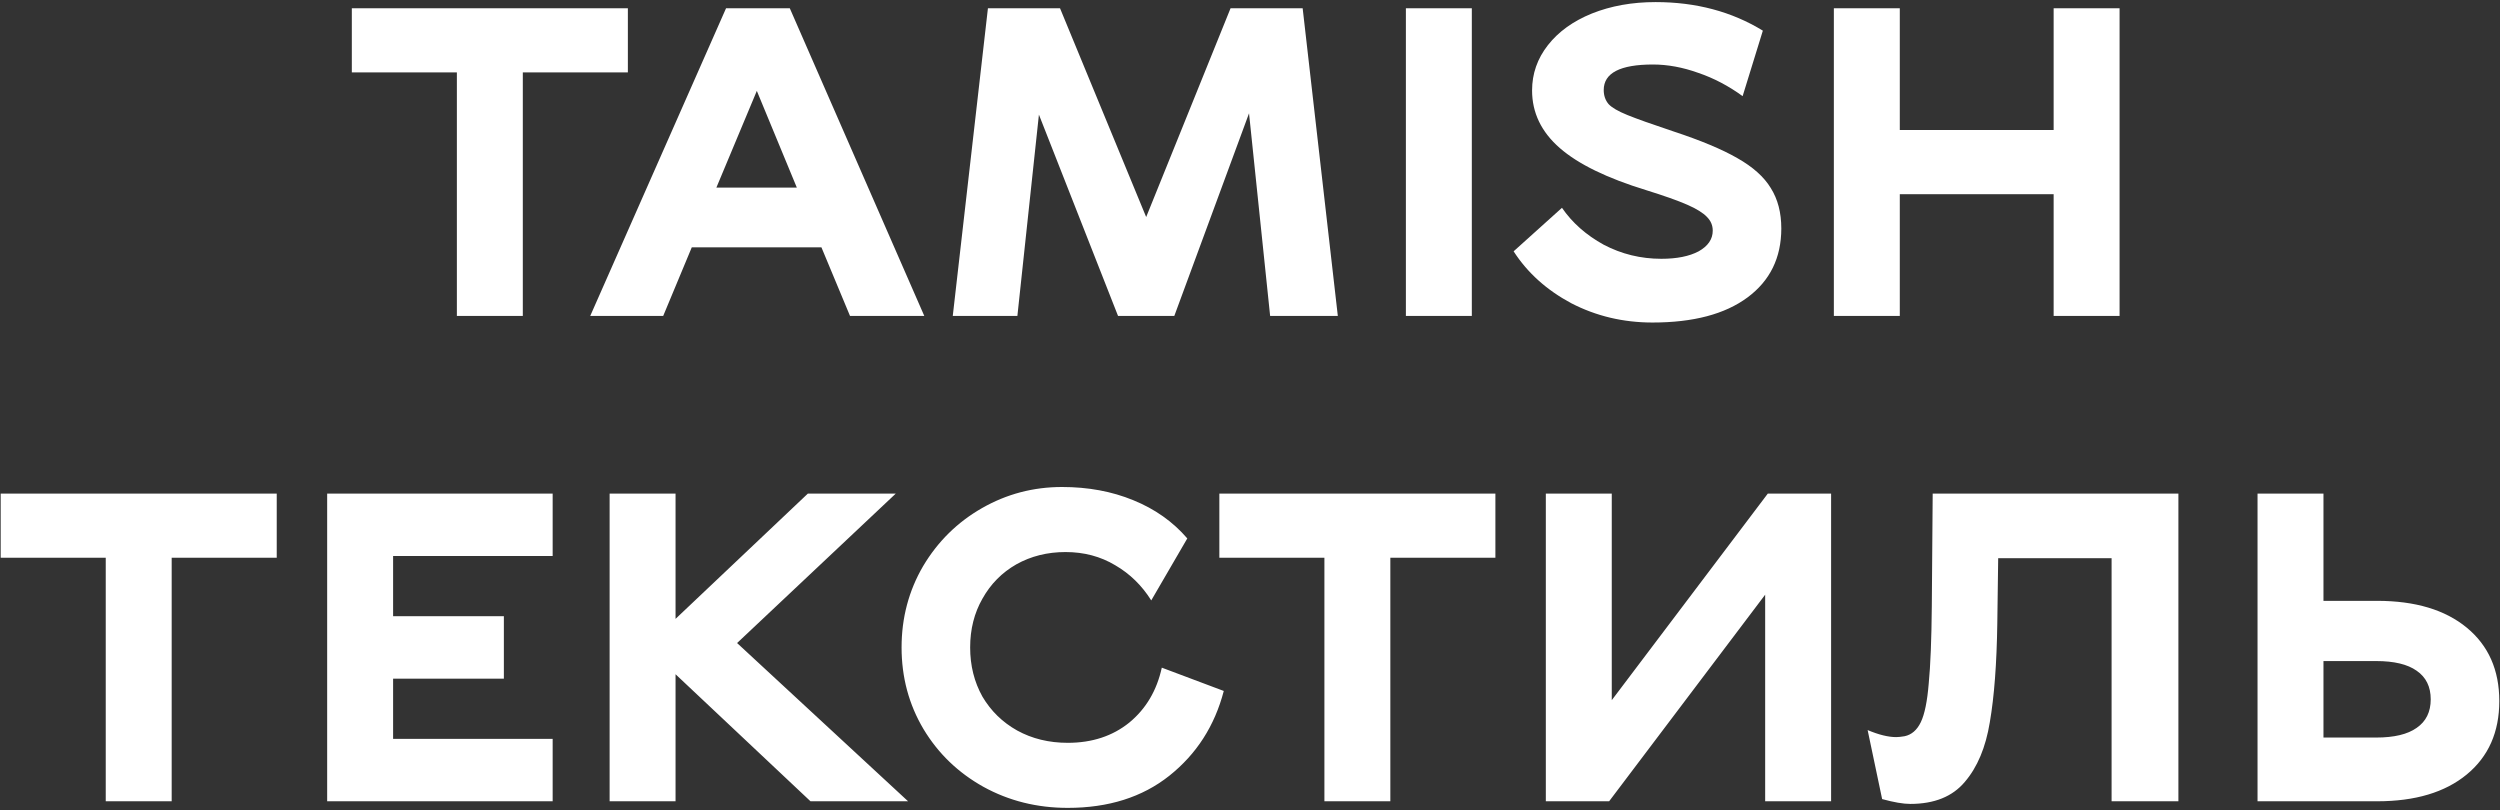 <?xml version="1.0" encoding="UTF-8"?> <svg xmlns="http://www.w3.org/2000/svg" width="546" height="177" viewBox="0 0 546 177" fill="none"><rect x="0" y="0" width="546" height="177" fill="#333333" stroke="none"/> <path d="M114.182 15.816V69H99.781V15.816H76.838V1.8H137.126V15.816H114.182ZM151.082 54.024L144.842 69H128.906L158.57 1.8H172.49L201.866 69H185.642L179.402 54.024H151.082ZM165.29 19.848L156.458 40.968H174.026L165.29 19.848ZM272.788 24.744L256.468 69H244.18L226.9 25.032L222.196 69H208.084L215.764 1.8H231.508L250.324 47.4L268.756 1.8H284.5L292.18 69H277.396L272.788 24.744ZM321.446 1.8V69H307.046V1.8H321.446ZM341.134 45.384C343.374 48.648 346.414 51.336 350.254 53.448C354.158 55.496 358.35 56.52 362.83 56.52C366.222 56.52 368.942 55.976 370.99 54.888C373.038 53.736 374.062 52.232 374.062 50.376C374.062 49.224 373.646 48.232 372.814 47.4C371.982 46.504 370.542 45.608 368.494 44.712C366.446 43.816 363.47 42.76 359.566 41.544C350.99 38.92 344.686 35.848 340.654 32.328C336.622 28.808 334.606 24.616 334.606 19.752C334.606 16.104 335.758 12.808 338.062 9.864C340.366 6.92 343.566 4.616 347.662 2.952C351.822 1.288 356.462 0.456 361.582 0.456C370.414 0.456 378.222 2.536 385.006 6.696L380.59 21C377.518 18.76 374.286 17.064 370.894 15.912C367.502 14.696 364.206 14.088 361.006 14.088C353.838 14.088 350.254 15.944 350.254 19.656C350.254 20.872 350.606 21.896 351.31 22.728C352.014 23.496 353.39 24.296 355.438 25.128C357.486 25.96 360.814 27.144 365.422 28.68C371.438 30.664 376.11 32.616 379.438 34.536C382.83 36.456 385.262 38.632 386.734 41.064C388.27 43.496 389.038 46.44 389.038 49.896C389.038 56.296 386.574 61.32 381.646 64.968C376.718 68.616 369.806 70.44 360.91 70.44C354.51 70.44 348.59 69.032 343.15 66.216C337.774 63.336 333.582 59.56 330.574 54.888L341.134 45.384ZM462.915 69H448.515V42.408H414.915V69H400.515V1.8H414.915V28.392H448.515V1.8H462.915V69ZM37.494 121.816V175H23.094V121.816H0.15V107.8H60.438V121.816H37.494ZM85.853 134.584H110.045V148.216H85.853V161.368H120.701V175H71.453V107.8H120.701V121.432H85.853V134.584ZM147.54 147.256V175H133.14V107.8H147.54V135.16L176.436 107.8H195.636L160.98 140.44L198.324 175H177.012L147.54 147.256ZM196.905 141.4C196.905 134.936 198.473 129.016 201.609 123.64C204.809 118.264 209.097 114.04 214.473 110.968C219.849 107.896 225.673 106.36 231.945 106.36C237.641 106.36 242.825 107.32 247.497 109.24C252.233 111.16 256.169 113.944 259.305 117.592L251.433 131.128C249.385 127.864 246.761 125.304 243.561 123.448C240.361 121.528 236.745 120.568 232.713 120.568C228.745 120.568 225.161 121.464 221.961 123.256C218.825 125.048 216.361 127.544 214.569 130.744C212.777 133.88 211.881 137.432 211.881 141.4C211.881 145.368 212.777 148.952 214.569 152.152C216.425 155.288 218.953 157.752 222.153 159.544C225.417 161.336 229.097 162.232 233.193 162.232C238.505 162.232 242.985 160.76 246.633 157.816C250.281 154.808 252.649 150.808 253.737 145.816L267.273 150.904C265.289 158.52 261.321 164.696 255.369 169.432C249.481 174.104 242.089 176.44 233.193 176.44C226.473 176.44 220.329 174.904 214.761 171.832C209.257 168.76 204.905 164.568 201.705 159.256C198.505 153.88 196.905 147.928 196.905 141.4ZM303.65 121.816V175H289.25V121.816H266.306V107.8H326.594V121.816H303.65ZM352.009 107.8V152.92L386.089 107.8H399.913V175H385.513V129.88L351.433 175H337.609V107.8H352.009ZM407.89 159.448C410.323 160.472 412.403 160.984 414.131 160.984C414.579 160.984 415.187 160.92 415.955 160.792C417.491 160.472 418.675 159.448 419.507 157.72C420.339 155.992 420.915 153.176 421.234 149.272C421.619 145.304 421.843 139.672 421.907 132.376L422.099 107.8H475.763V175H461.171V121.912H436.403L436.211 136.12C436.083 144.952 435.539 152.152 434.579 157.72C433.683 163.224 431.859 167.576 429.107 170.776C426.419 173.976 422.451 175.576 417.203 175.576C415.667 175.576 413.618 175.224 411.059 174.52L407.89 159.448ZM519.158 131.224C527.478 131.224 534.006 133.176 538.742 137.08C543.478 140.984 545.846 146.328 545.846 153.112C545.846 159.896 543.478 165.24 538.742 169.144C534.006 173.048 527.478 175 519.158 175H493.046V107.8H507.446V131.224H519.158ZM518.966 161.08C522.87 161.08 525.814 160.376 527.798 158.968C529.846 157.56 530.87 155.48 530.87 152.728C530.87 149.976 529.846 147.896 527.798 146.488C525.814 145.08 522.87 144.376 518.966 144.376H507.446V161.08H518.966Z" fill="white"></path> </svg> 